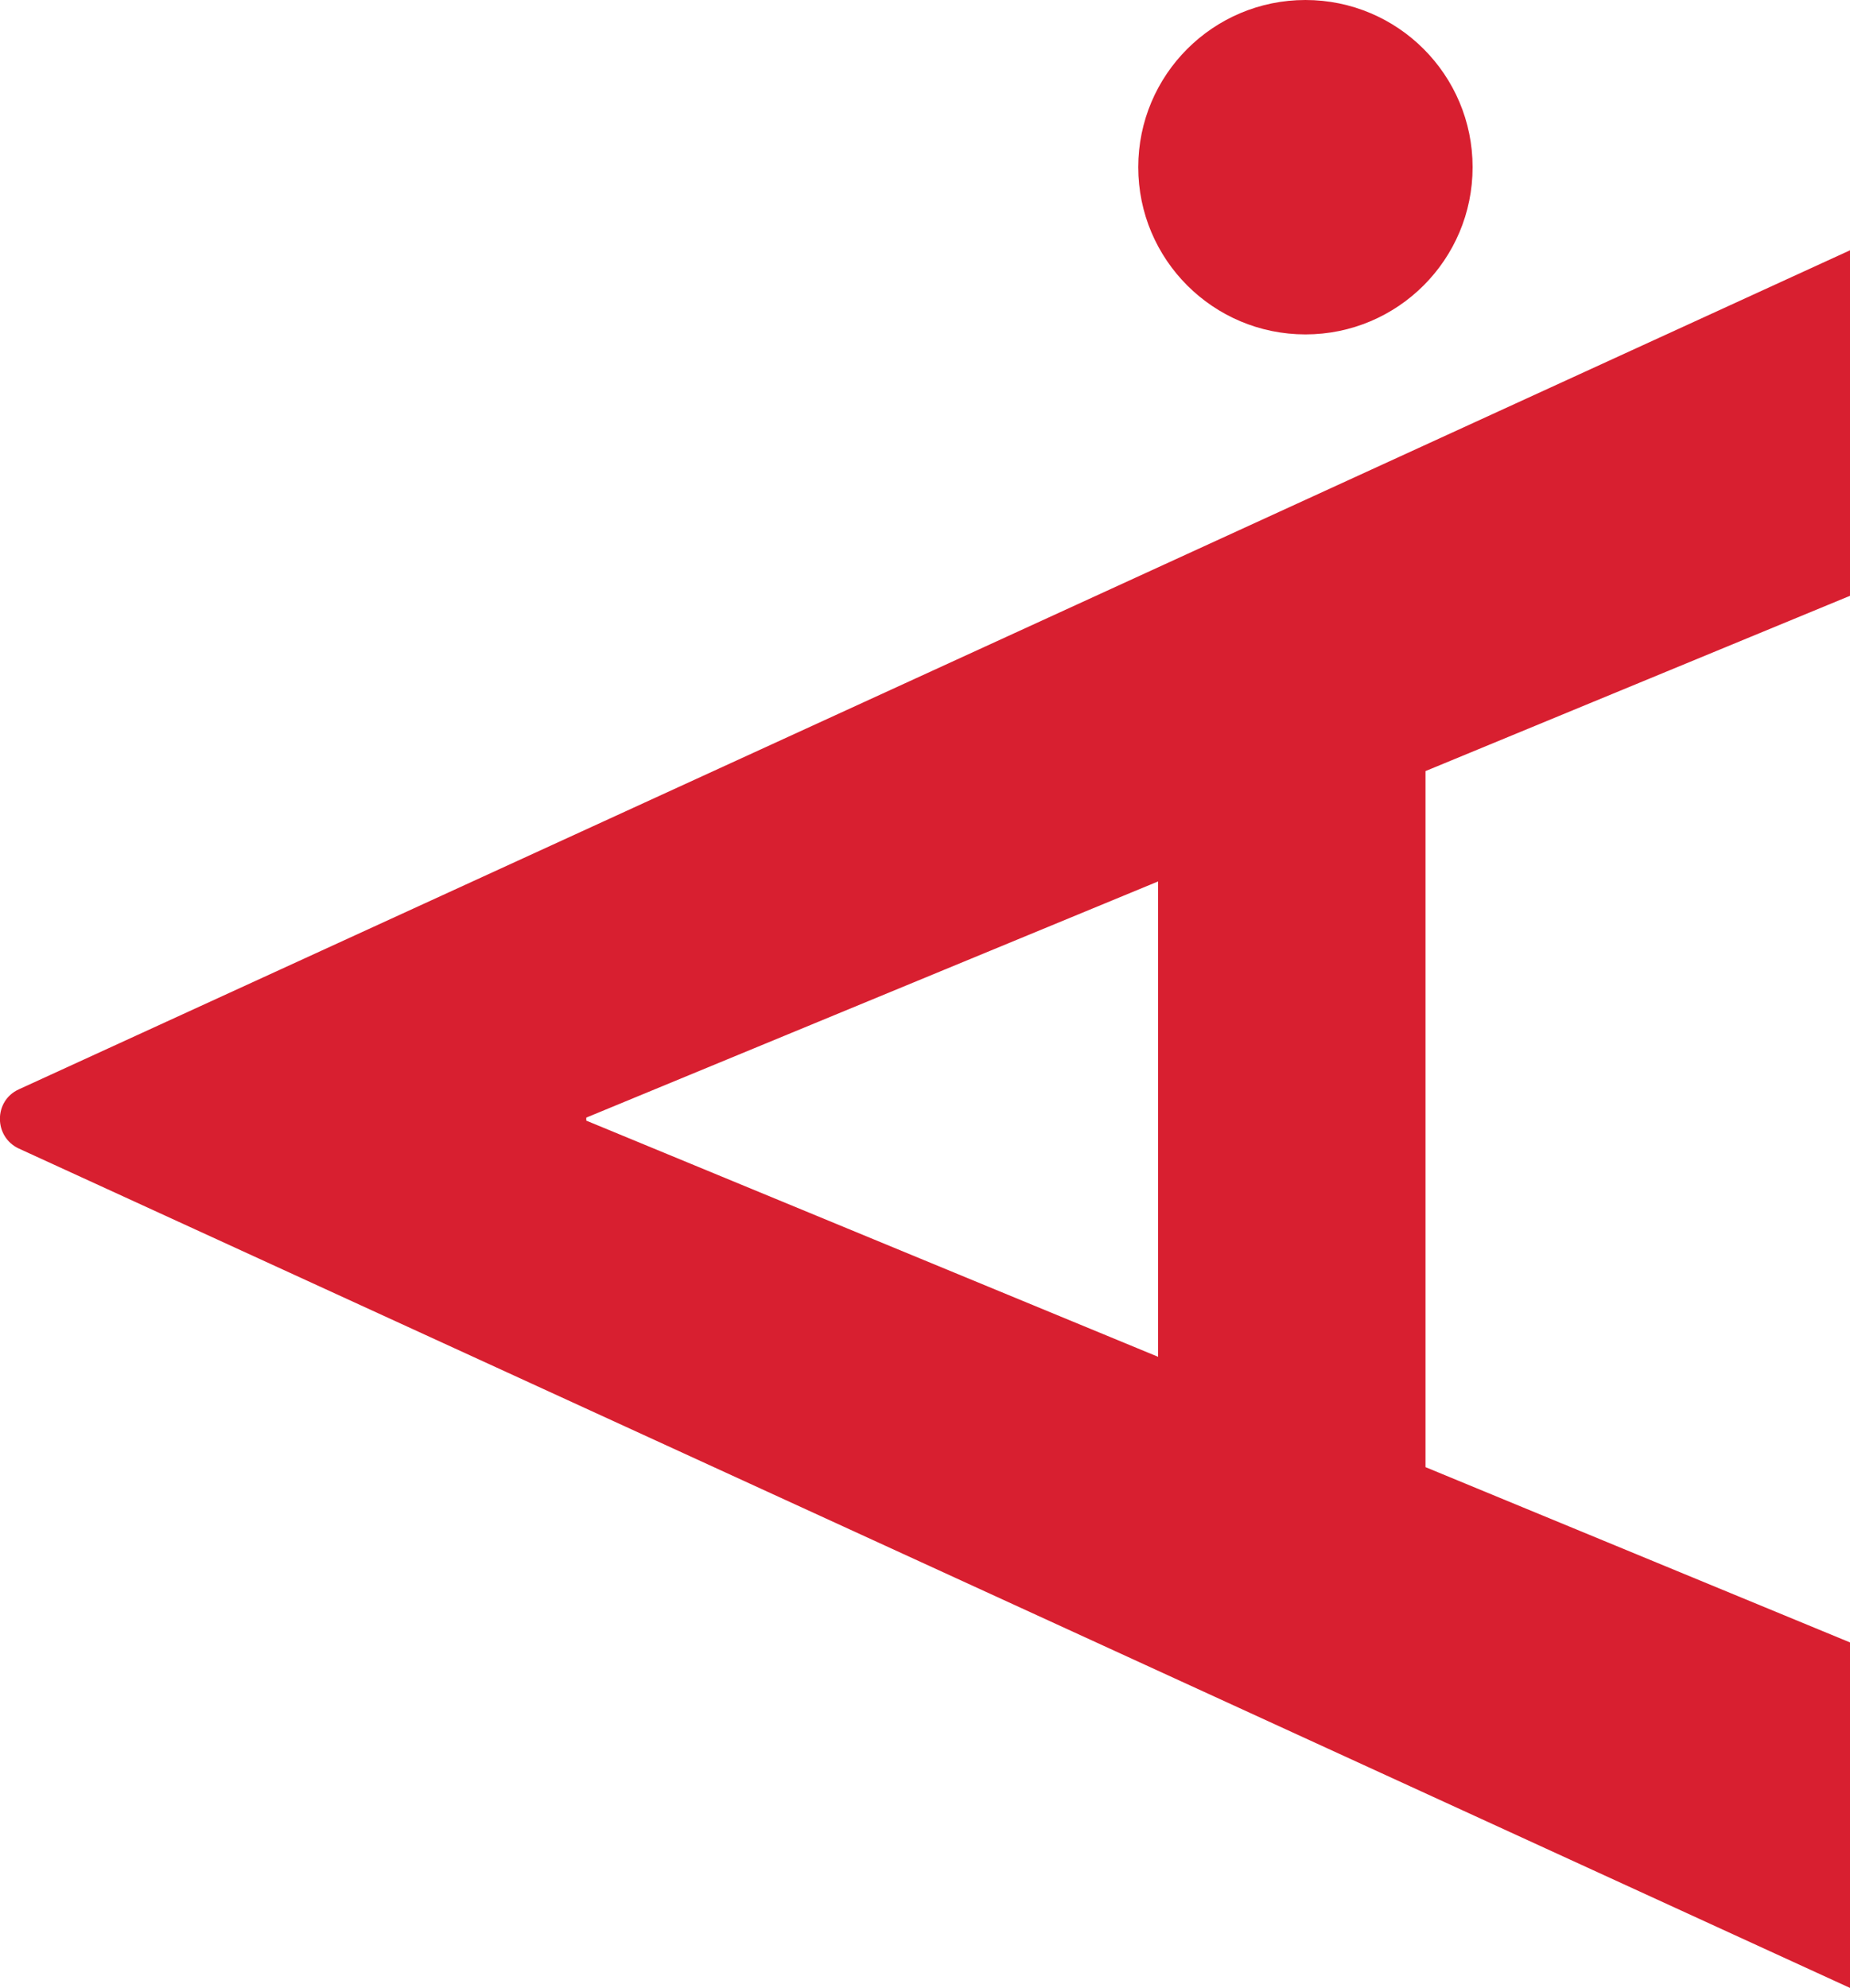 <?xml version="1.0" encoding="UTF-8"?><svg id="Layer_1" xmlns="http://www.w3.org/2000/svg" viewBox="0 0 55 59.09"><defs><style>.cls-1{fill:#d81f30;}</style></defs><path class="cls-1" d="M55,17.71V7.44L.56,32.38c-.75,.34-.75,1.41,0,1.76l54.44,24.95v-10.27l-12.62-5.21V22.92l12.62-5.21Zm-20.57,22.62l-17-7.02v-.09l17-7.02v14.13Z"/><circle class="cls-1" cx="38.81" cy="4.97" r="4.97"/></svg>